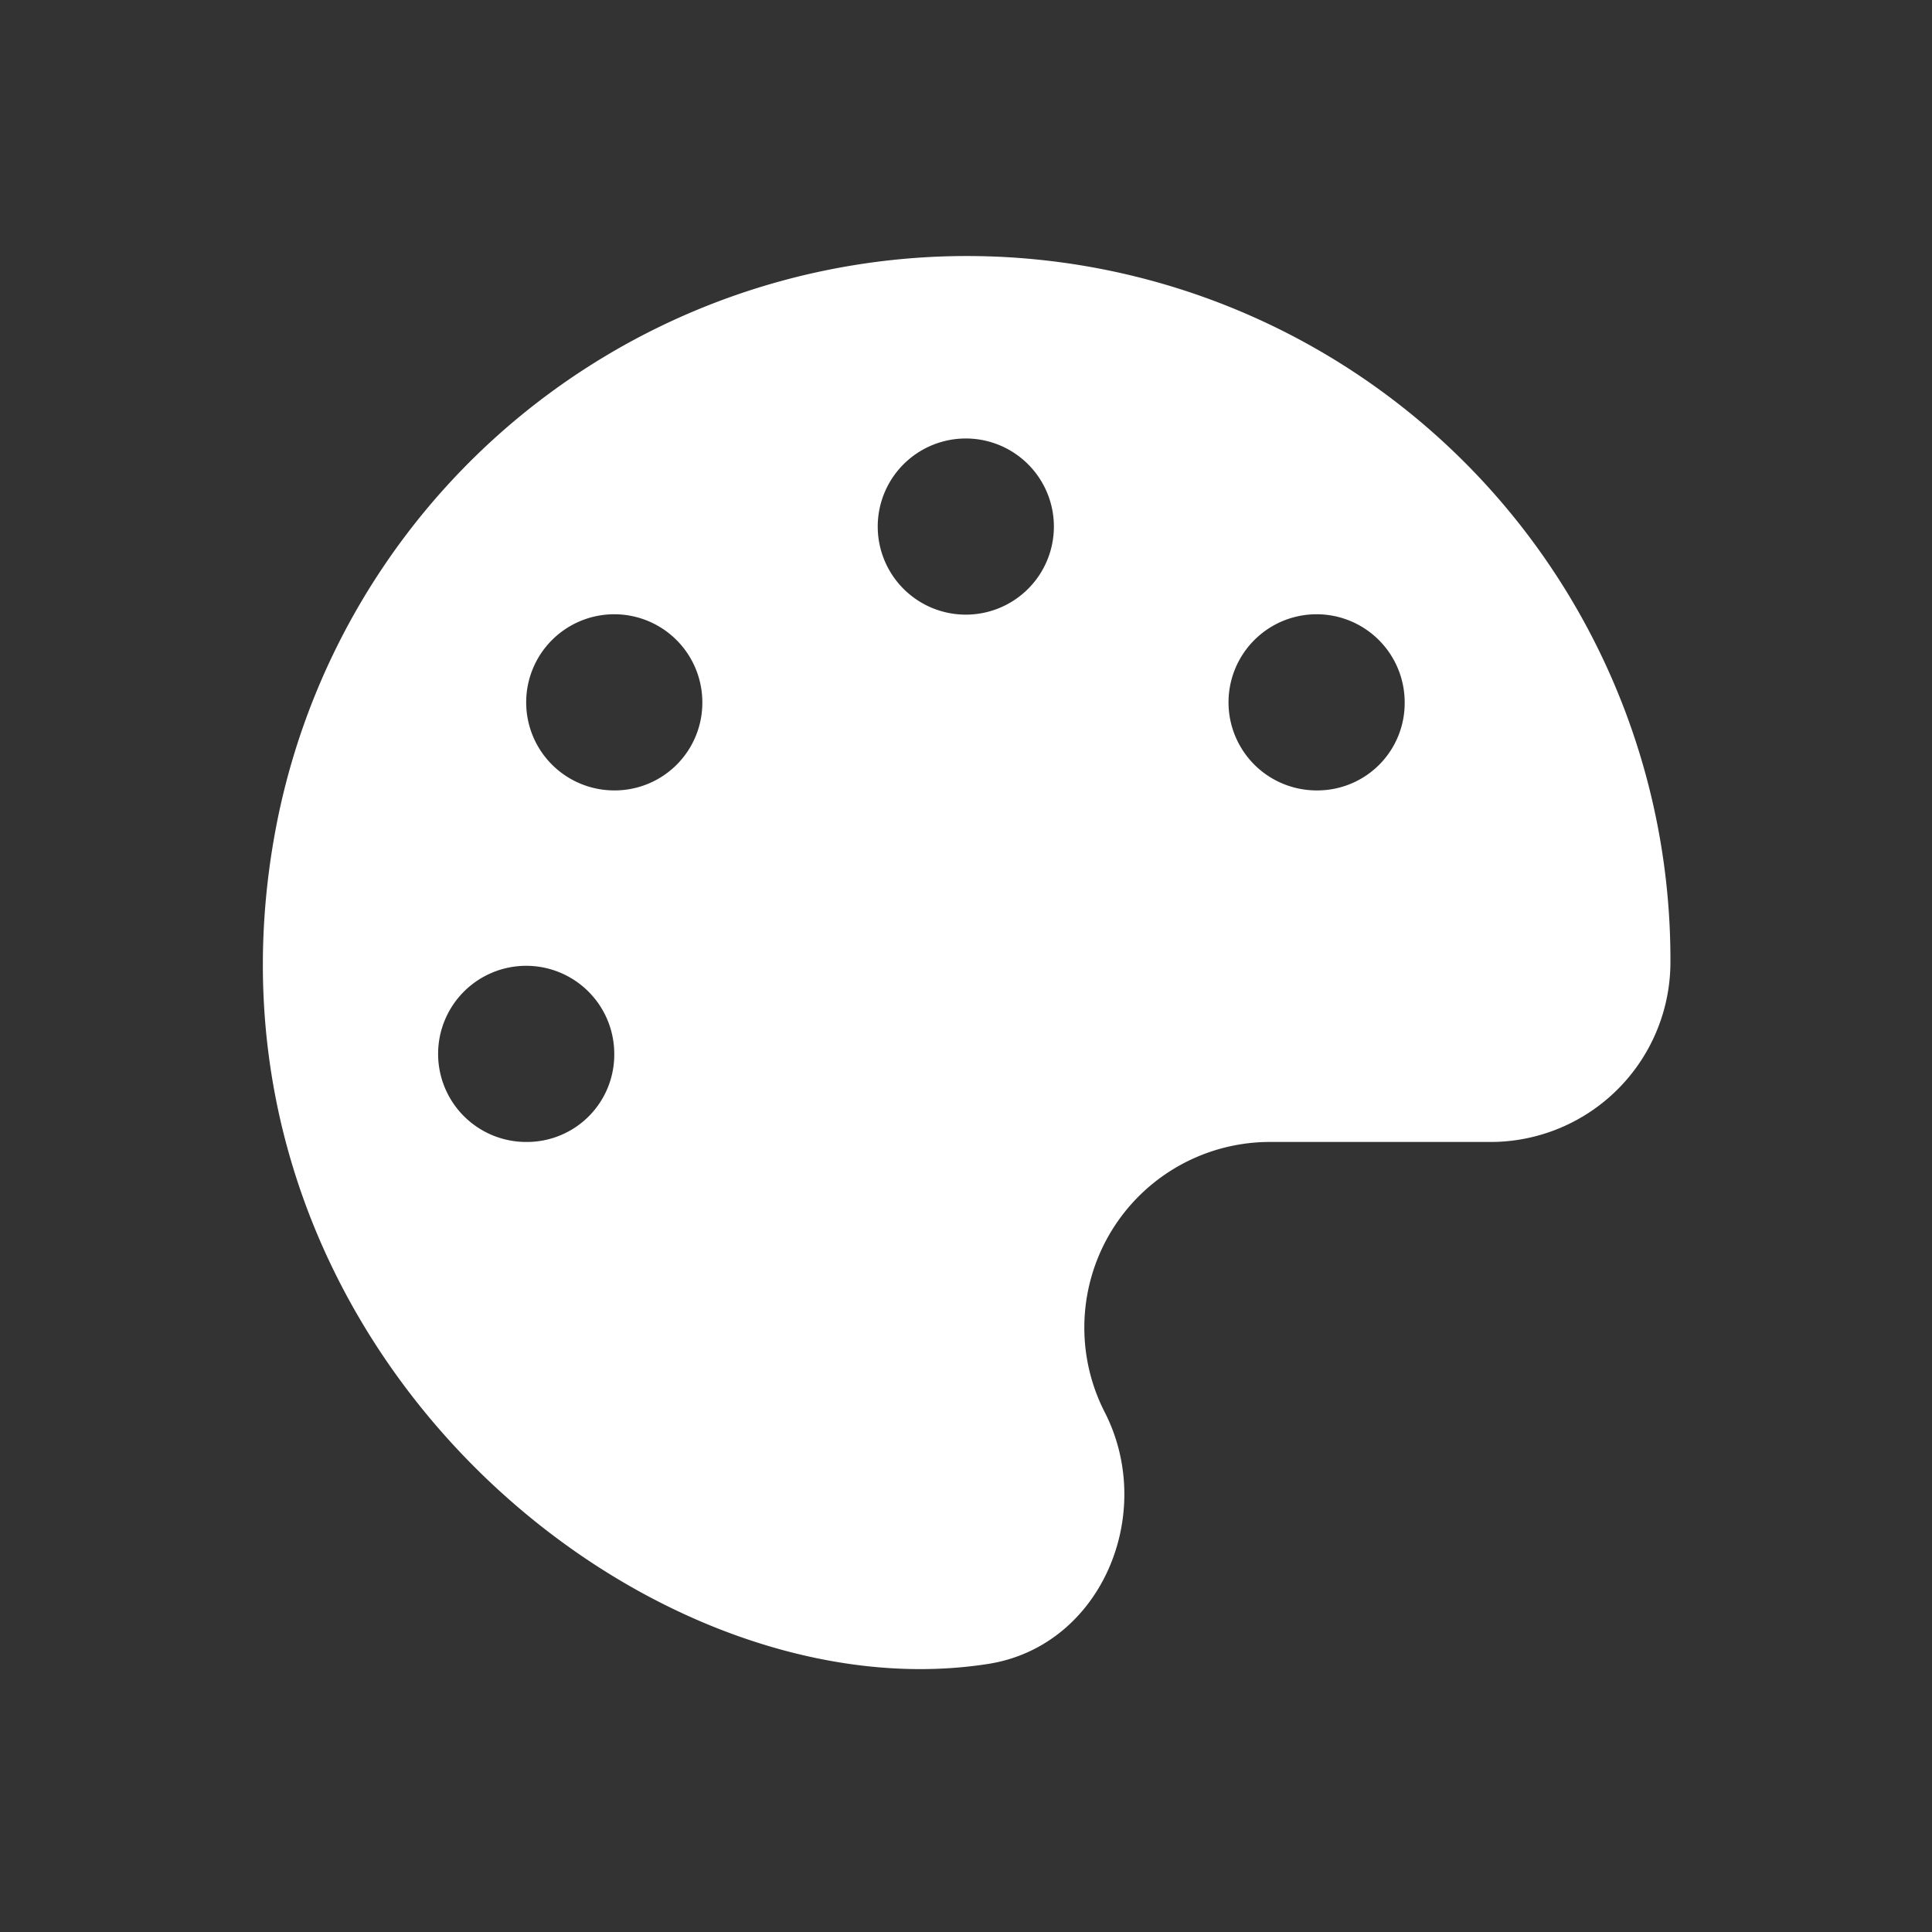 <svg xmlns="http://www.w3.org/2000/svg" viewBox="0 0 50.89 50.89"><rect x="0" y="0" width="50.89" height="50.89" fill="#333333" stroke="none"/><defs><style>.cls-1{isolation:isolate;}.cls-2{fill:#fff;}.cls-3{fill:none;}</style></defs><title>LocationIcon_BrightonArts</title><g id="Layer_2" data-name="Layer 2"><g id="Layer_1-2" data-name="Layer 1"><g class="cls-1"><g class="cls-1"><path class="cls-2" d="M44,25.35a4.74,4.74,0,0,1-4.7,4.73H33.5a4.89,4.89,0,0,0-4.4,7.12c1.37,2.68-.1,6.17-3.08,6.63C16.83,45.26,4.62,35.17,7.3,21.64A18.53,18.53,0,0,1,44,25.35ZM16.18,27.76a2.32,2.32,0,1,0-2.31,2.32A2.3,2.3,0,0,0,16.18,27.76ZM18.5,18.5a2.32,2.32,0,1,0-2.32,2.32A2.31,2.31,0,0,0,18.5,18.5Zm9.26-4.63a2.32,2.32,0,1,0-2.32,2.32A2.32,2.32,0,0,0,27.76,13.87ZM37,18.5a2.32,2.32,0,1,0-2.31,2.32A2.3,2.3,0,0,0,37,18.5Z"/></g></g><rect class="cls-3" width="50.89" height="50.89"/></g></g></svg>